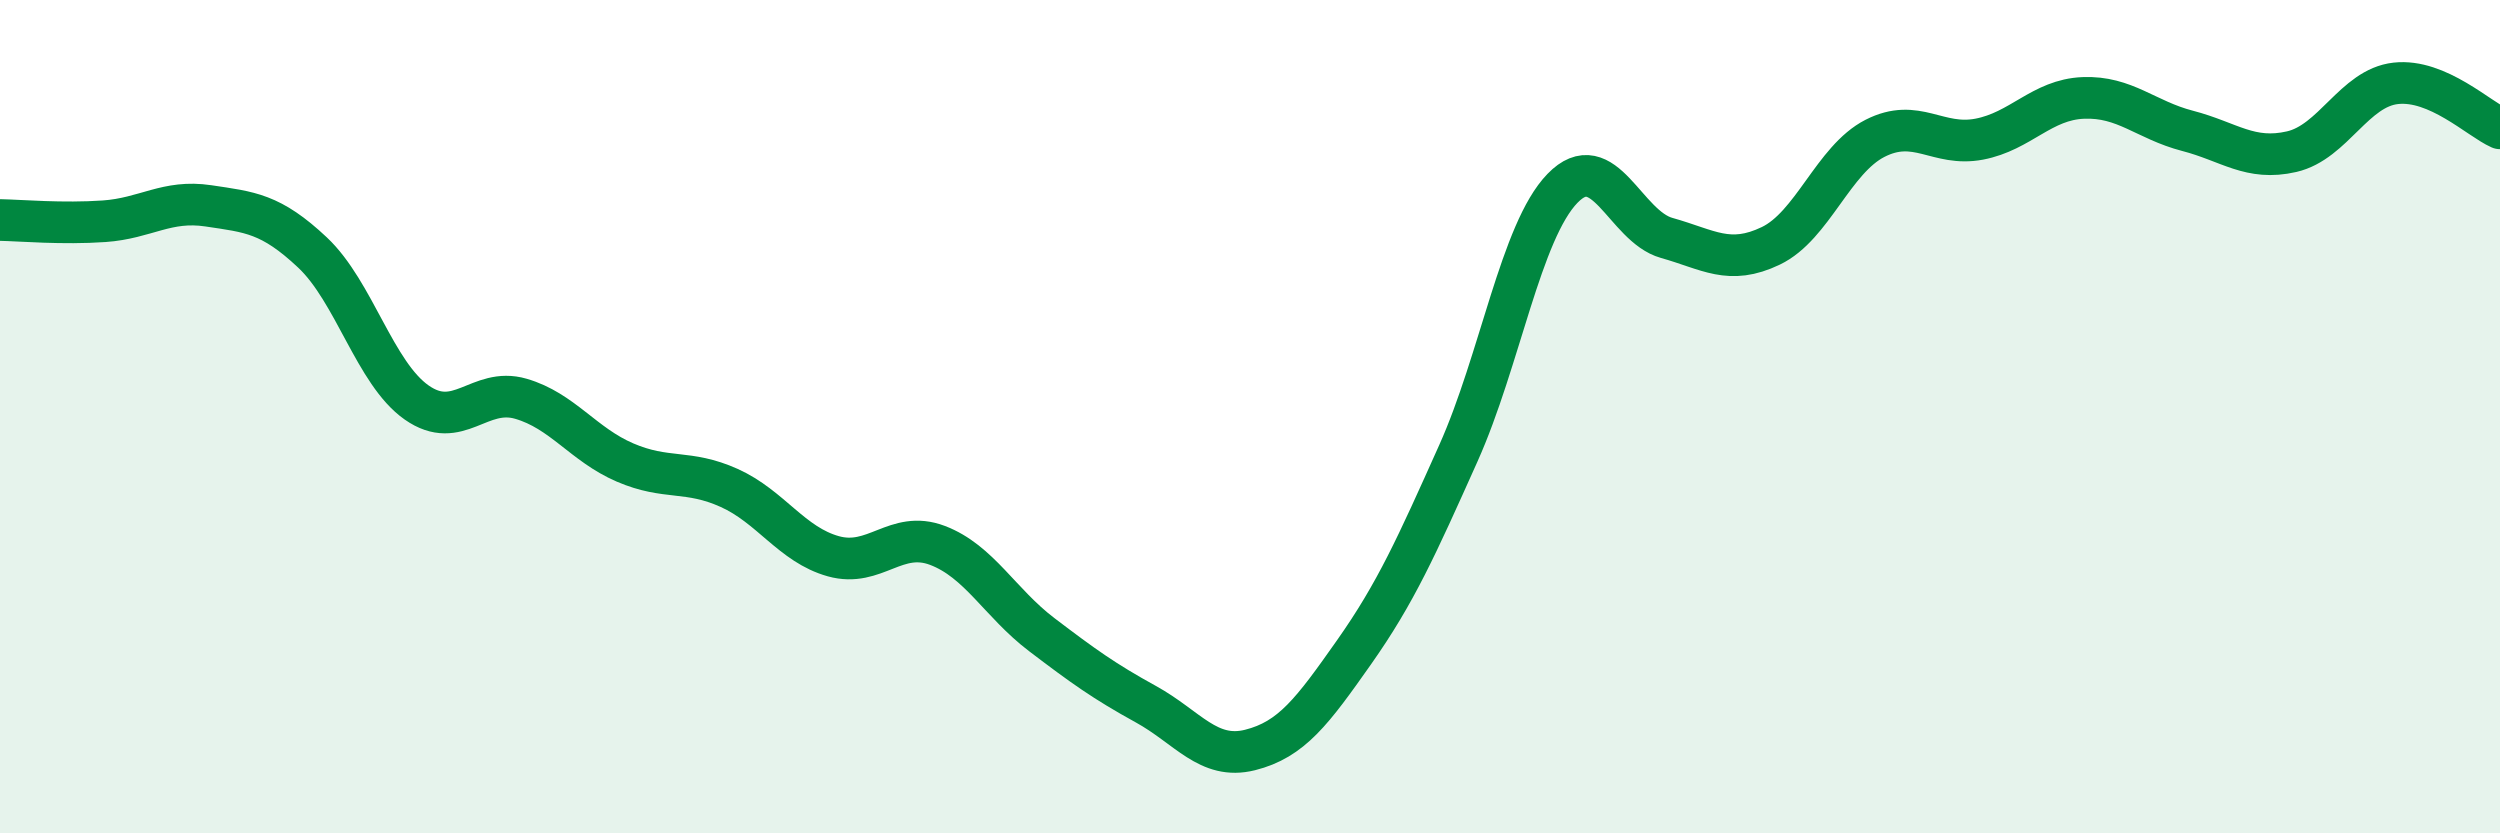 
    <svg width="60" height="20" viewBox="0 0 60 20" xmlns="http://www.w3.org/2000/svg">
      <path
        d="M 0,5.28 C 0.5,5.29 1.5,5.38 2.5,5.31 C 3.5,5.24 4,4.79 5,4.94 C 6,5.09 6.5,5.12 7.5,6.06 C 8.5,7 9,8.96 10,9.66 C 11,10.36 11.5,9.28 12.5,9.57 C 13.5,9.86 14,10.67 15,11.1 C 16,11.53 16.5,11.26 17.5,11.71 C 18.5,12.16 19,13.07 20,13.35 C 21,13.63 21.5,12.71 22.5,13.09 C 23.5,13.47 24,14.47 25,15.23 C 26,15.99 26.5,16.35 27.5,16.9 C 28.5,17.45 29,18.25 30,18 C 31,17.75 31.5,17.07 32.5,15.65 C 33.5,14.23 34,13.11 35,10.88 C 36,8.65 36.5,5.55 37.5,4.52 C 38.5,3.49 39,5.43 40,5.71 C 41,5.99 41.5,6.38 42.5,5.9 C 43.5,5.42 44,3.83 45,3.32 C 46,2.81 46.5,3.53 47.5,3.34 C 48.5,3.15 49,2.39 50,2.35 C 51,2.31 51.5,2.88 52.5,3.14 C 53.5,3.4 54,3.87 55,3.64 C 56,3.41 56.5,2.11 57.5,2 C 58.5,1.89 59.5,2.86 60,3.08L60 20L0 20Z"
        fill="#008740"
        opacity="0.1"
        stroke-linecap="round"
        stroke-linejoin="round"
      />
      <path
        d="M 0,5.28 C 0.5,5.29 1.5,5.38 2.5,5.31 C 3.5,5.24 4,4.79 5,4.94 C 6,5.09 6.5,5.12 7.5,6.06 C 8.5,7 9,8.96 10,9.66 C 11,10.36 11.5,9.28 12.5,9.57 C 13.5,9.86 14,10.67 15,11.1 C 16,11.53 16.5,11.26 17.5,11.71 C 18.5,12.16 19,13.07 20,13.35 C 21,13.63 21.5,12.71 22.5,13.09 C 23.5,13.47 24,14.47 25,15.23 C 26,15.99 26.5,16.35 27.5,16.9 C 28.5,17.45 29,18.25 30,18 C 31,17.75 31.5,17.07 32.5,15.65 C 33.5,14.23 34,13.11 35,10.88 C 36,8.65 36.5,5.55 37.5,4.52 C 38.5,3.49 39,5.43 40,5.71 C 41,5.99 41.5,6.38 42.5,5.9 C 43.5,5.42 44,3.83 45,3.32 C 46,2.81 46.5,3.53 47.5,3.34 C 48.5,3.15 49,2.39 50,2.35 C 51,2.31 51.5,2.88 52.5,3.14 C 53.5,3.4 54,3.87 55,3.64 C 56,3.41 56.5,2.11 57.5,2 C 58.5,1.89 59.5,2.86 60,3.08"
        stroke="#008740"
        stroke-width="1"
        fill="none"
        stroke-linecap="round"
        stroke-linejoin="round"
      />
    </svg>
  